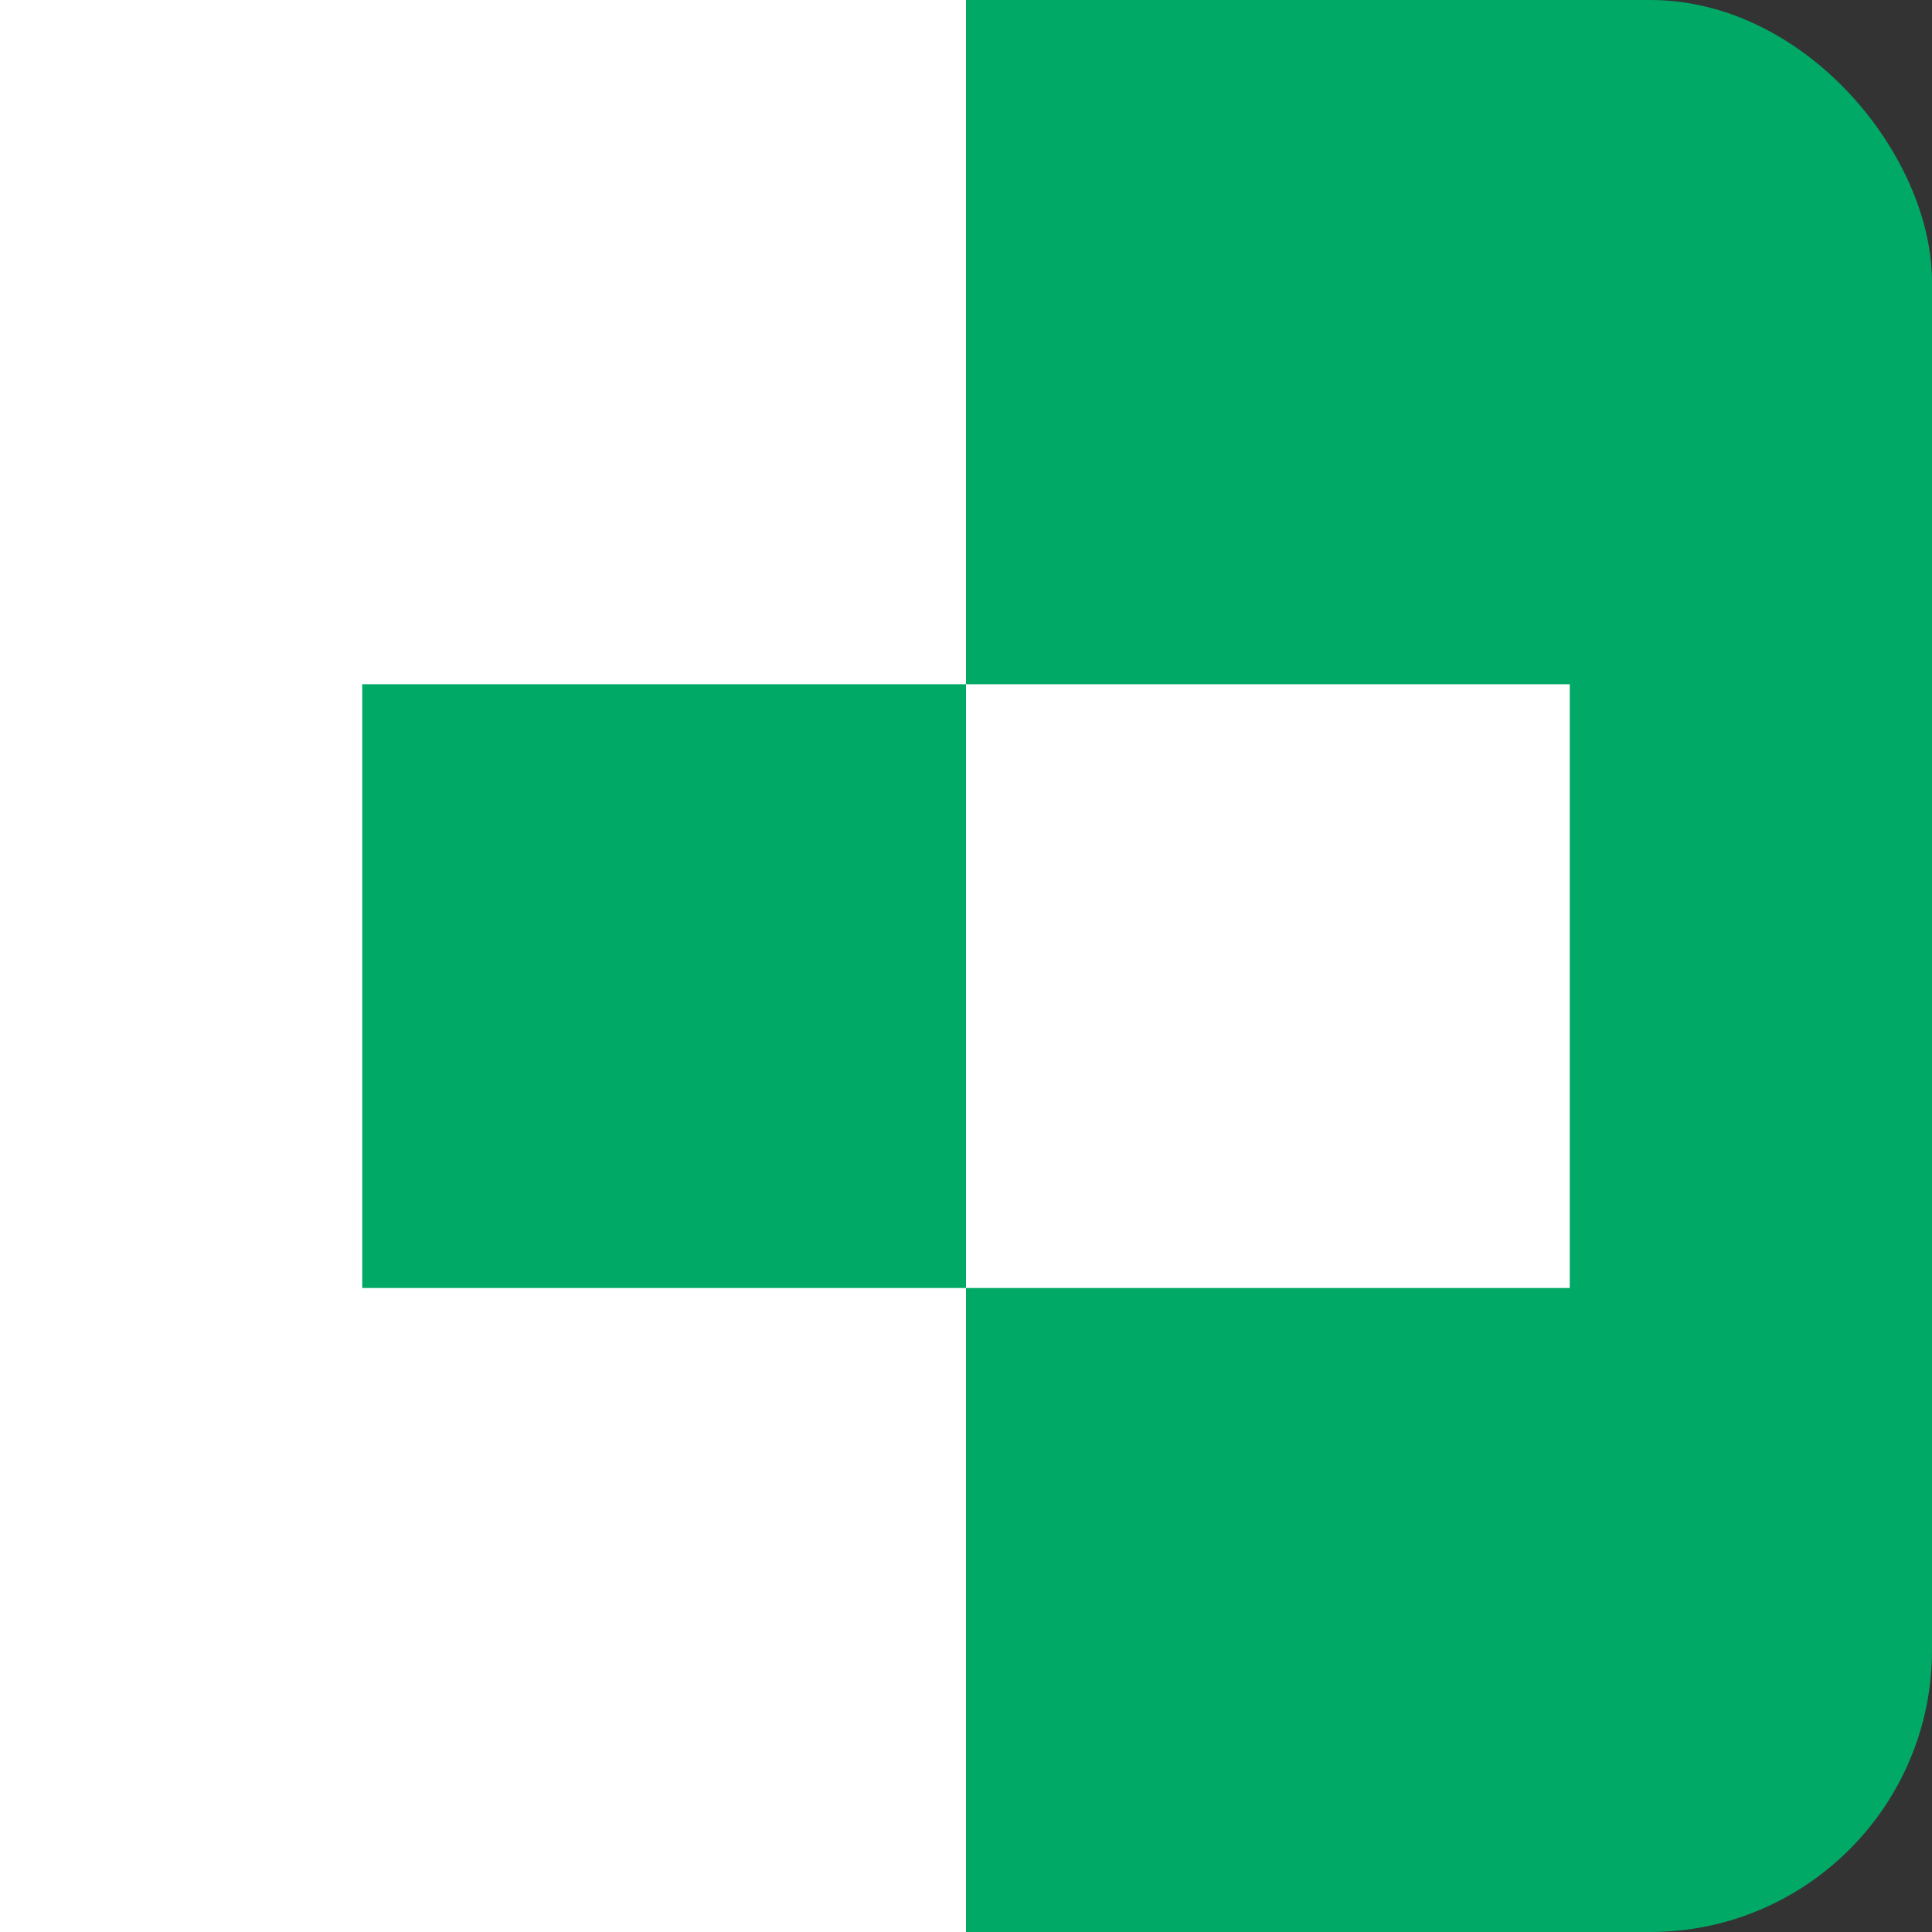 <?xml version="1.0" encoding="UTF-8"?> <svg xmlns="http://www.w3.org/2000/svg" width="48" height="48" viewBox="0 0 48 48" fill="none"><rect x="0" y="0" width="48" height="48" fill="#333333" stroke="none"/><rect width="48" height="48" rx="7" fill="#00A966"></rect><rect width="24" height="48" fill="white"></rect><rect x="24" y="17" width="15" height="15" fill="white"></rect><rect x="9" y="17" width="15" height="15" fill="#00A966"></rect></svg> 